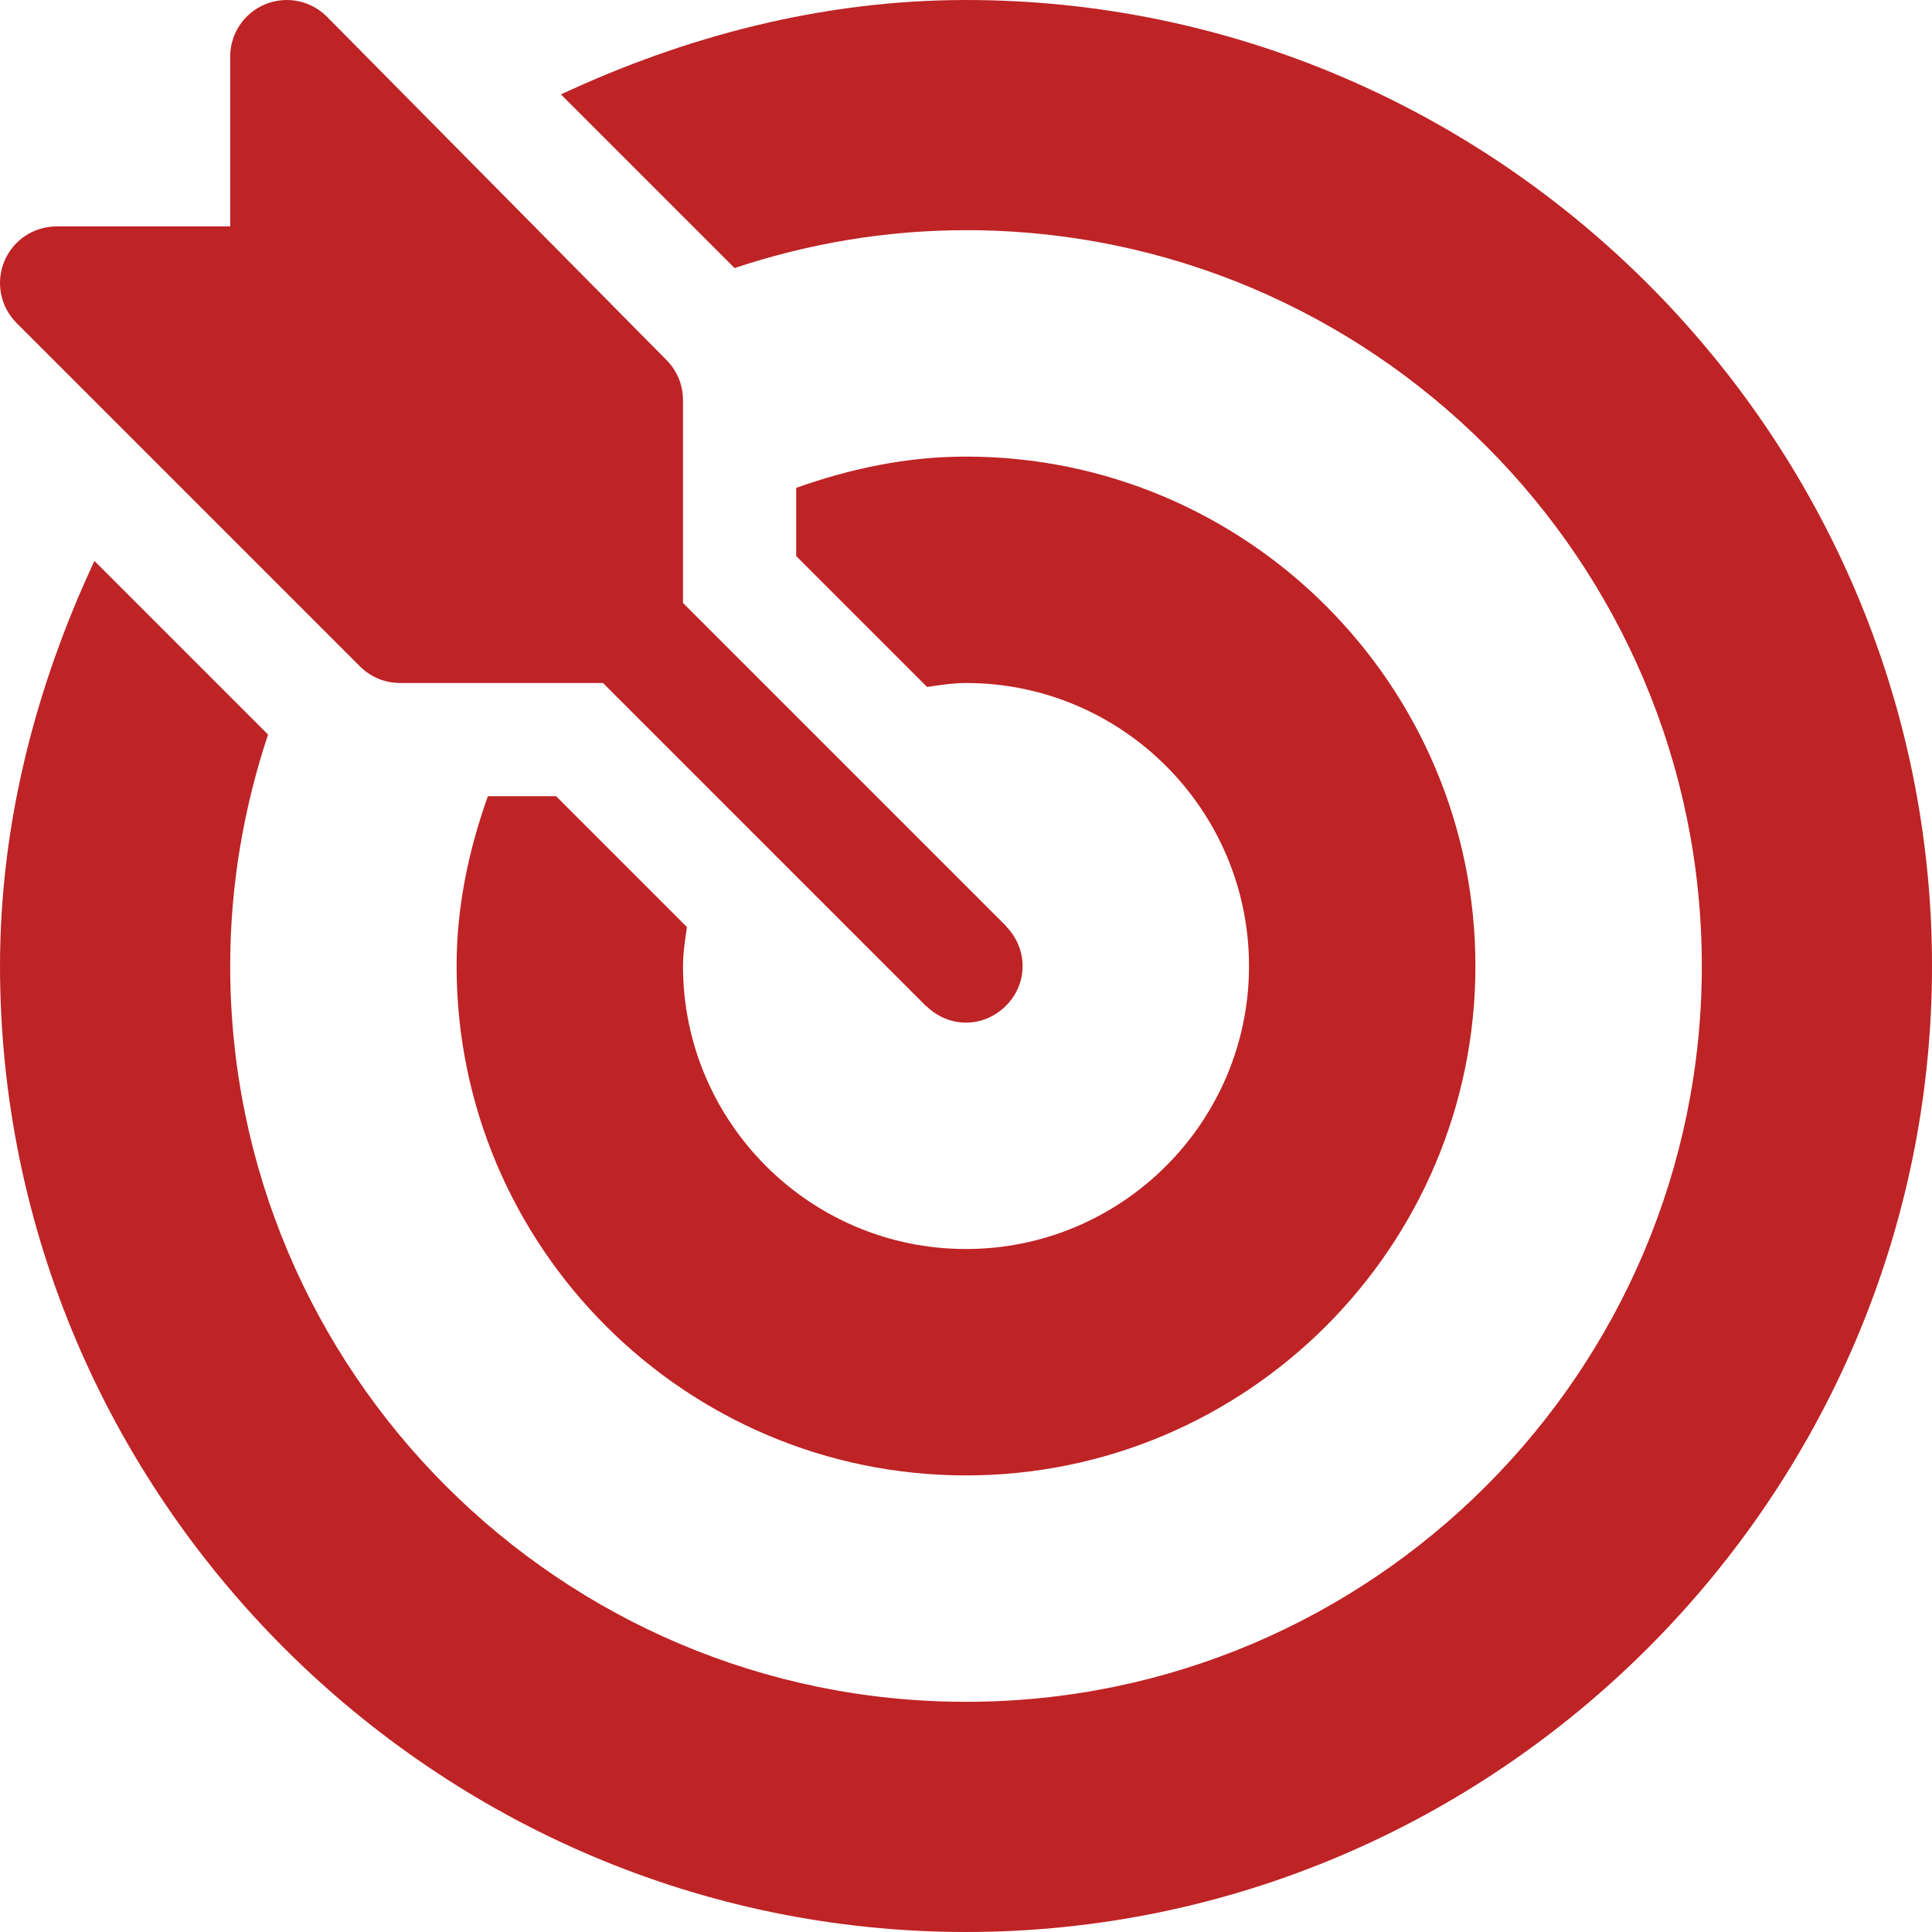 <svg width="512" height="512" viewBox="0 0 512 512" fill="none" xmlns="http://www.w3.org/2000/svg">
<g clip-path="url(#clip0_1785_235)">
<path d="M266.8 245.686C266.716 245.598 266.692 245.481 266.606 245.395L181.002 159.79V106.001C181.002 102.016 179.42 98.207 176.608 95.394L86.608 4.396C82.331 0.12 75.871 -1.184 70.26 1.145C64.65 3.459 61.002 8.938 61.002 15.002V60.002H15.002C8.939 60.001 3.46 63.648 1.146 69.258C-1.183 74.868 0.106 81.314 4.398 85.606L95.398 176.606C98.211 179.419 102.019 181.001 106.003 181.001H159.792L245.396 266.605C245.482 266.691 245.599 266.715 245.687 266.799C251.527 272.373 260.398 272.447 266.316 266.799C272.548 260.851 272.408 251.561 266.8 245.686Z" fill="#BE2326"/>
<path d="M256.002 0.002C217.621 0.002 181.332 9.767 148.654 25.02L194.668 71.034C213.98 64.612 234.563 61.002 256.003 61.002C363.522 61.001 451.001 148.481 451.001 256C451.001 363.519 363.522 450.999 256.002 450.999C148.482 450.999 61.003 363.52 61.003 256C61.003 234.56 64.614 213.977 71.035 194.665L25.021 148.651C9.77 181.33 0.004 217.619 0.004 256C0.004 396.609 115.393 511.999 256.002 511.999C396.611 511.999 512.001 396.609 512.001 256C512.001 115.391 396.613 0.002 256.002 0.002Z" fill="#BE2326"/>
<path d="M256.001 121.002C240.146 121.002 225.146 124.252 211.001 129.295V147.369L245.678 182.046C249.084 181.57 252.466 181.002 256.001 181.002C297.354 181.002 331.001 214.649 331.001 256.002C331.001 297.355 297.354 331.002 256.001 331.002C214.648 331.002 181.001 297.355 181.001 256.002C181.001 252.466 181.569 249.084 182.045 245.679L147.369 211.001H129.295C124.252 225.146 121.002 240.146 121.002 256.001C121.002 330.444 181.559 391 256.001 391C330.443 391 391.001 330.444 391.001 256.001C391.001 181.558 330.444 121.002 256.001 121.002Z" fill="#BE2326"/>
</g>
<defs>
<clipPath id="clip0_1785_235">
<rect width="512" height="512" fill="white"/>
</clipPath>
</defs>
</svg>
